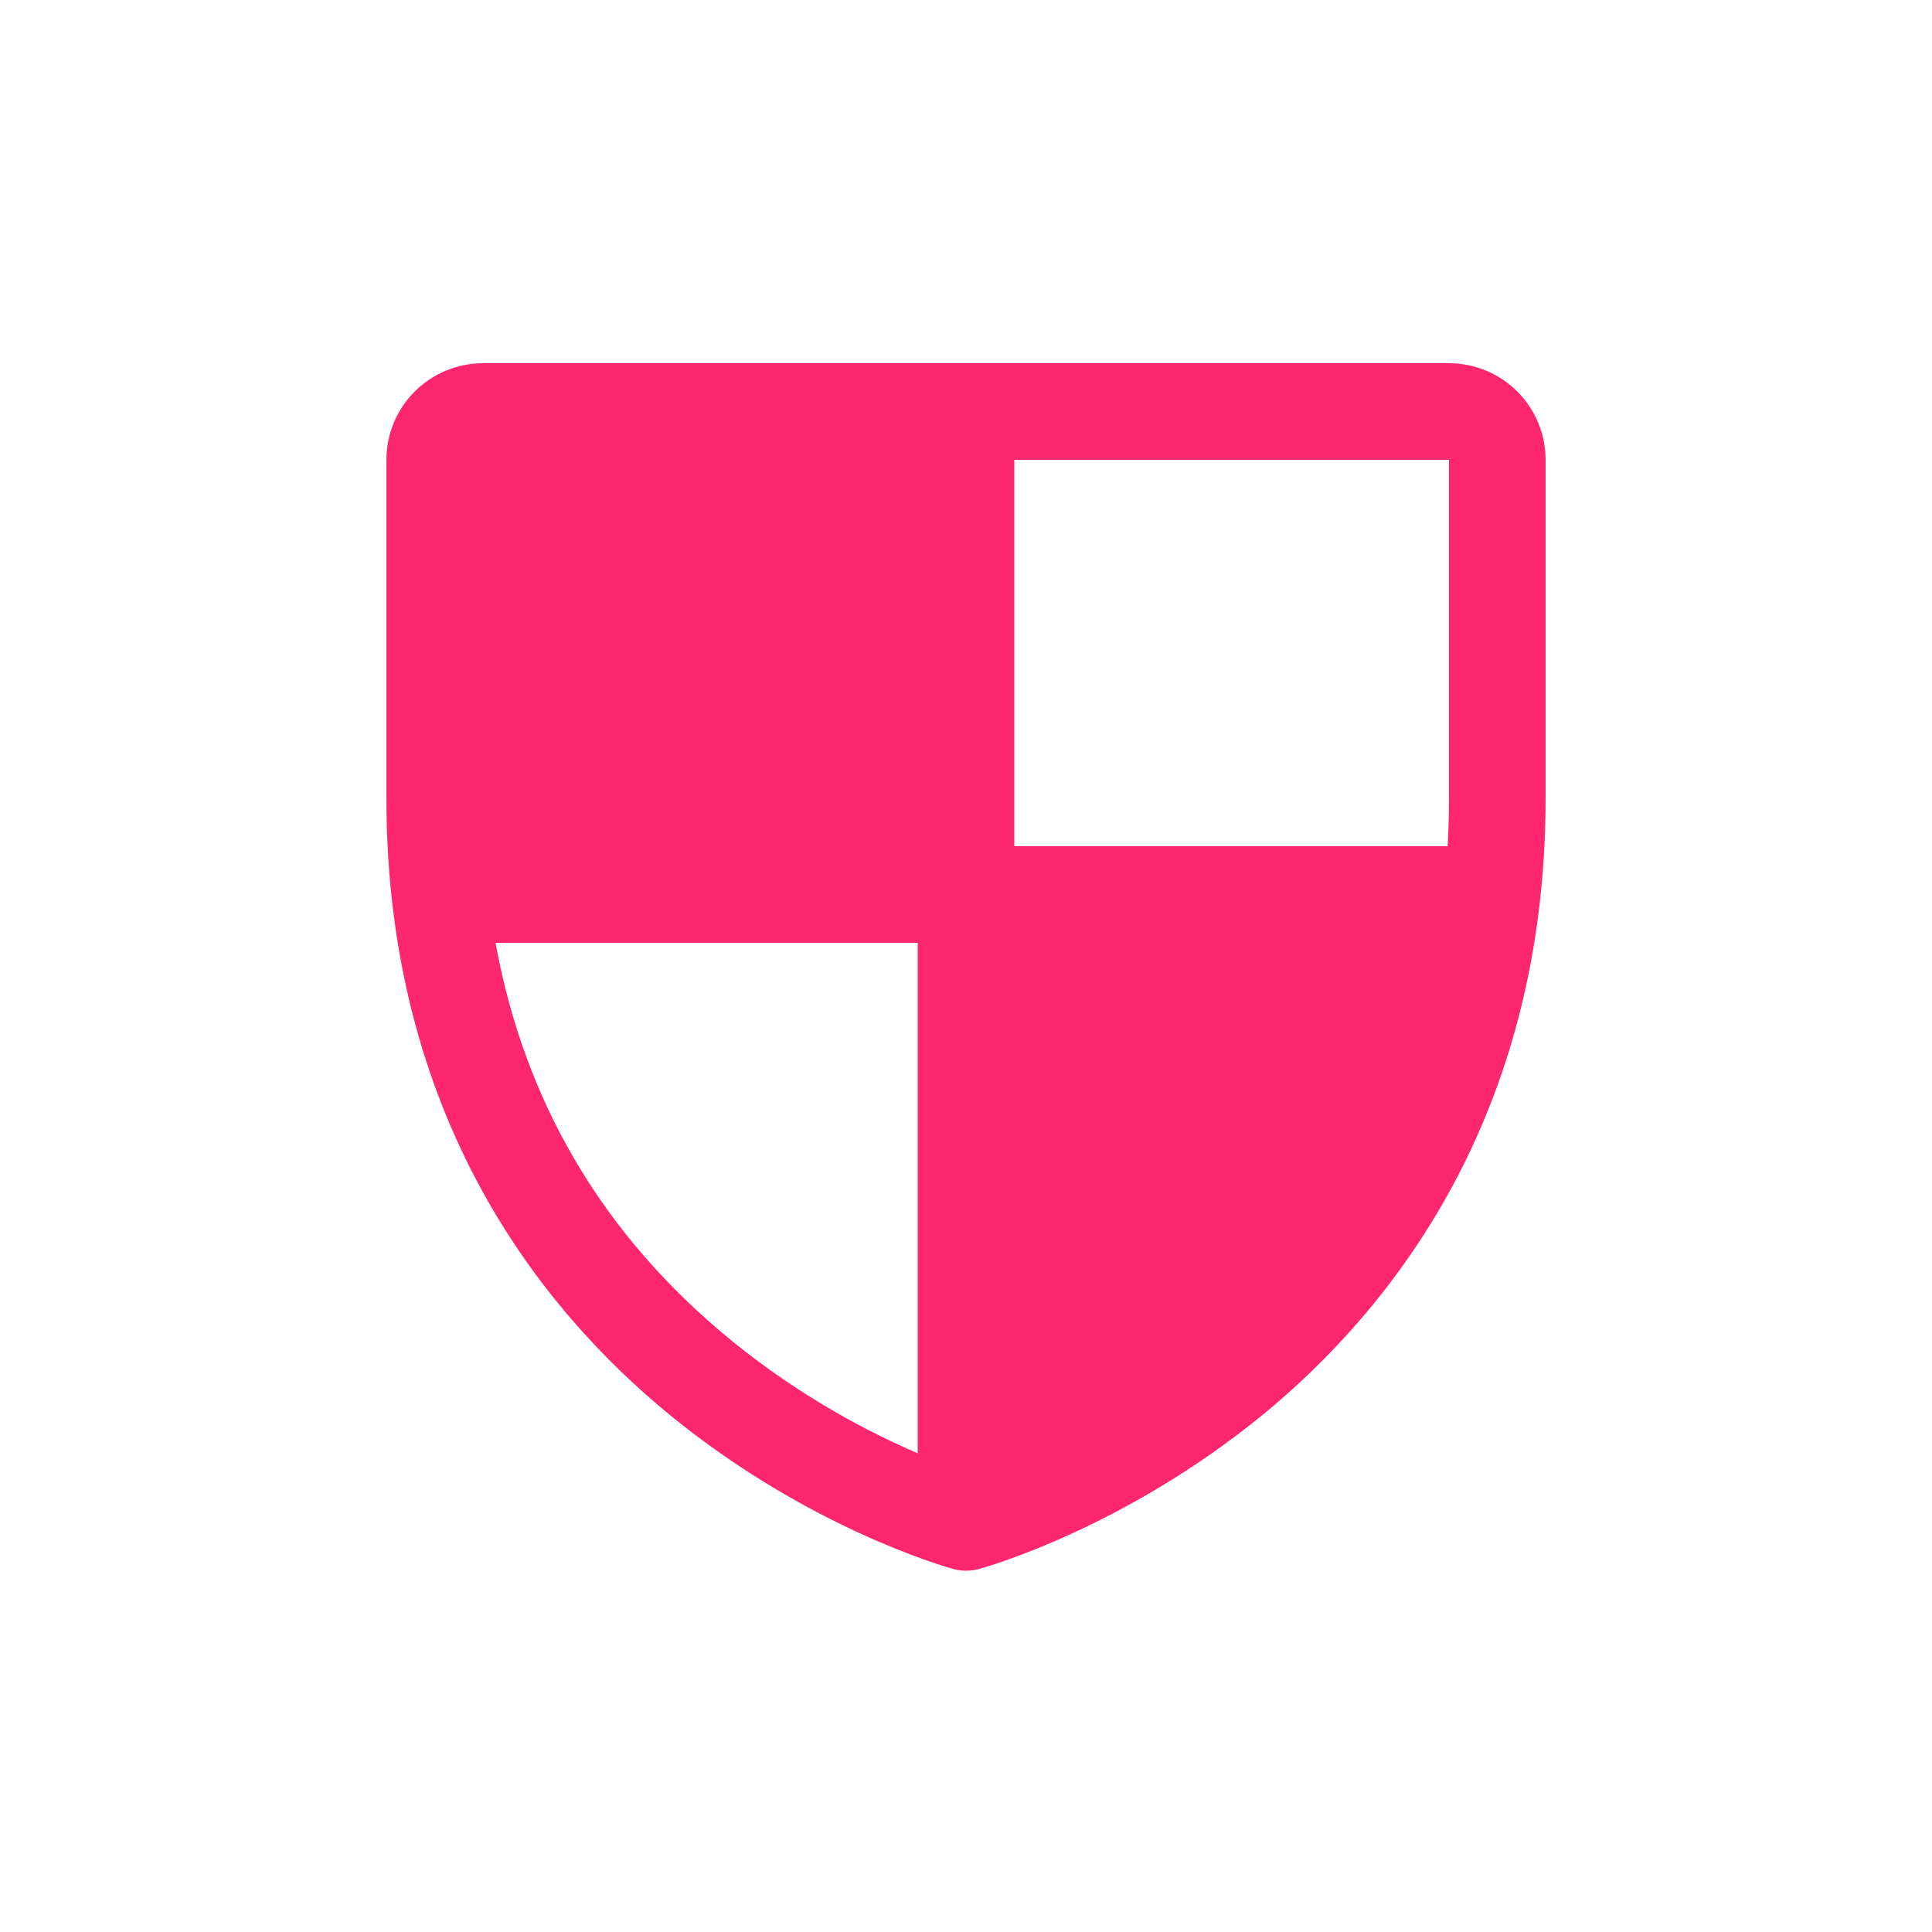<svg xmlns="http://www.w3.org/2000/svg" fill="none" viewBox="0 0 500 500" height="500" width="500">
<path fill="#FF2670" d="M375 94H125C118.37 94 112.011 96.634 107.322 101.322C102.634 106.011 100 112.37 100 119V206.5C100 288.875 139.875 338.797 173.328 366.172C209.359 395.641 245.203 405.656 246.766 406.062C248.914 406.647 251.18 406.647 253.328 406.062C254.891 405.656 290.688 395.641 326.766 366.172C360.125 338.797 400 288.875 400 206.5V119C400 112.37 397.366 106.011 392.678 101.322C387.989 96.634 381.63 94 375 94ZM375 119V206.5C375 210.734 374.875 214.891 374.641 219H262.5V119H375ZM128.219 244H237.5V376.109C220.113 368.633 203.848 358.778 189.172 346.828C156.125 319.797 135.734 285.312 128.25 244H128.219Z"></path>
</svg>
